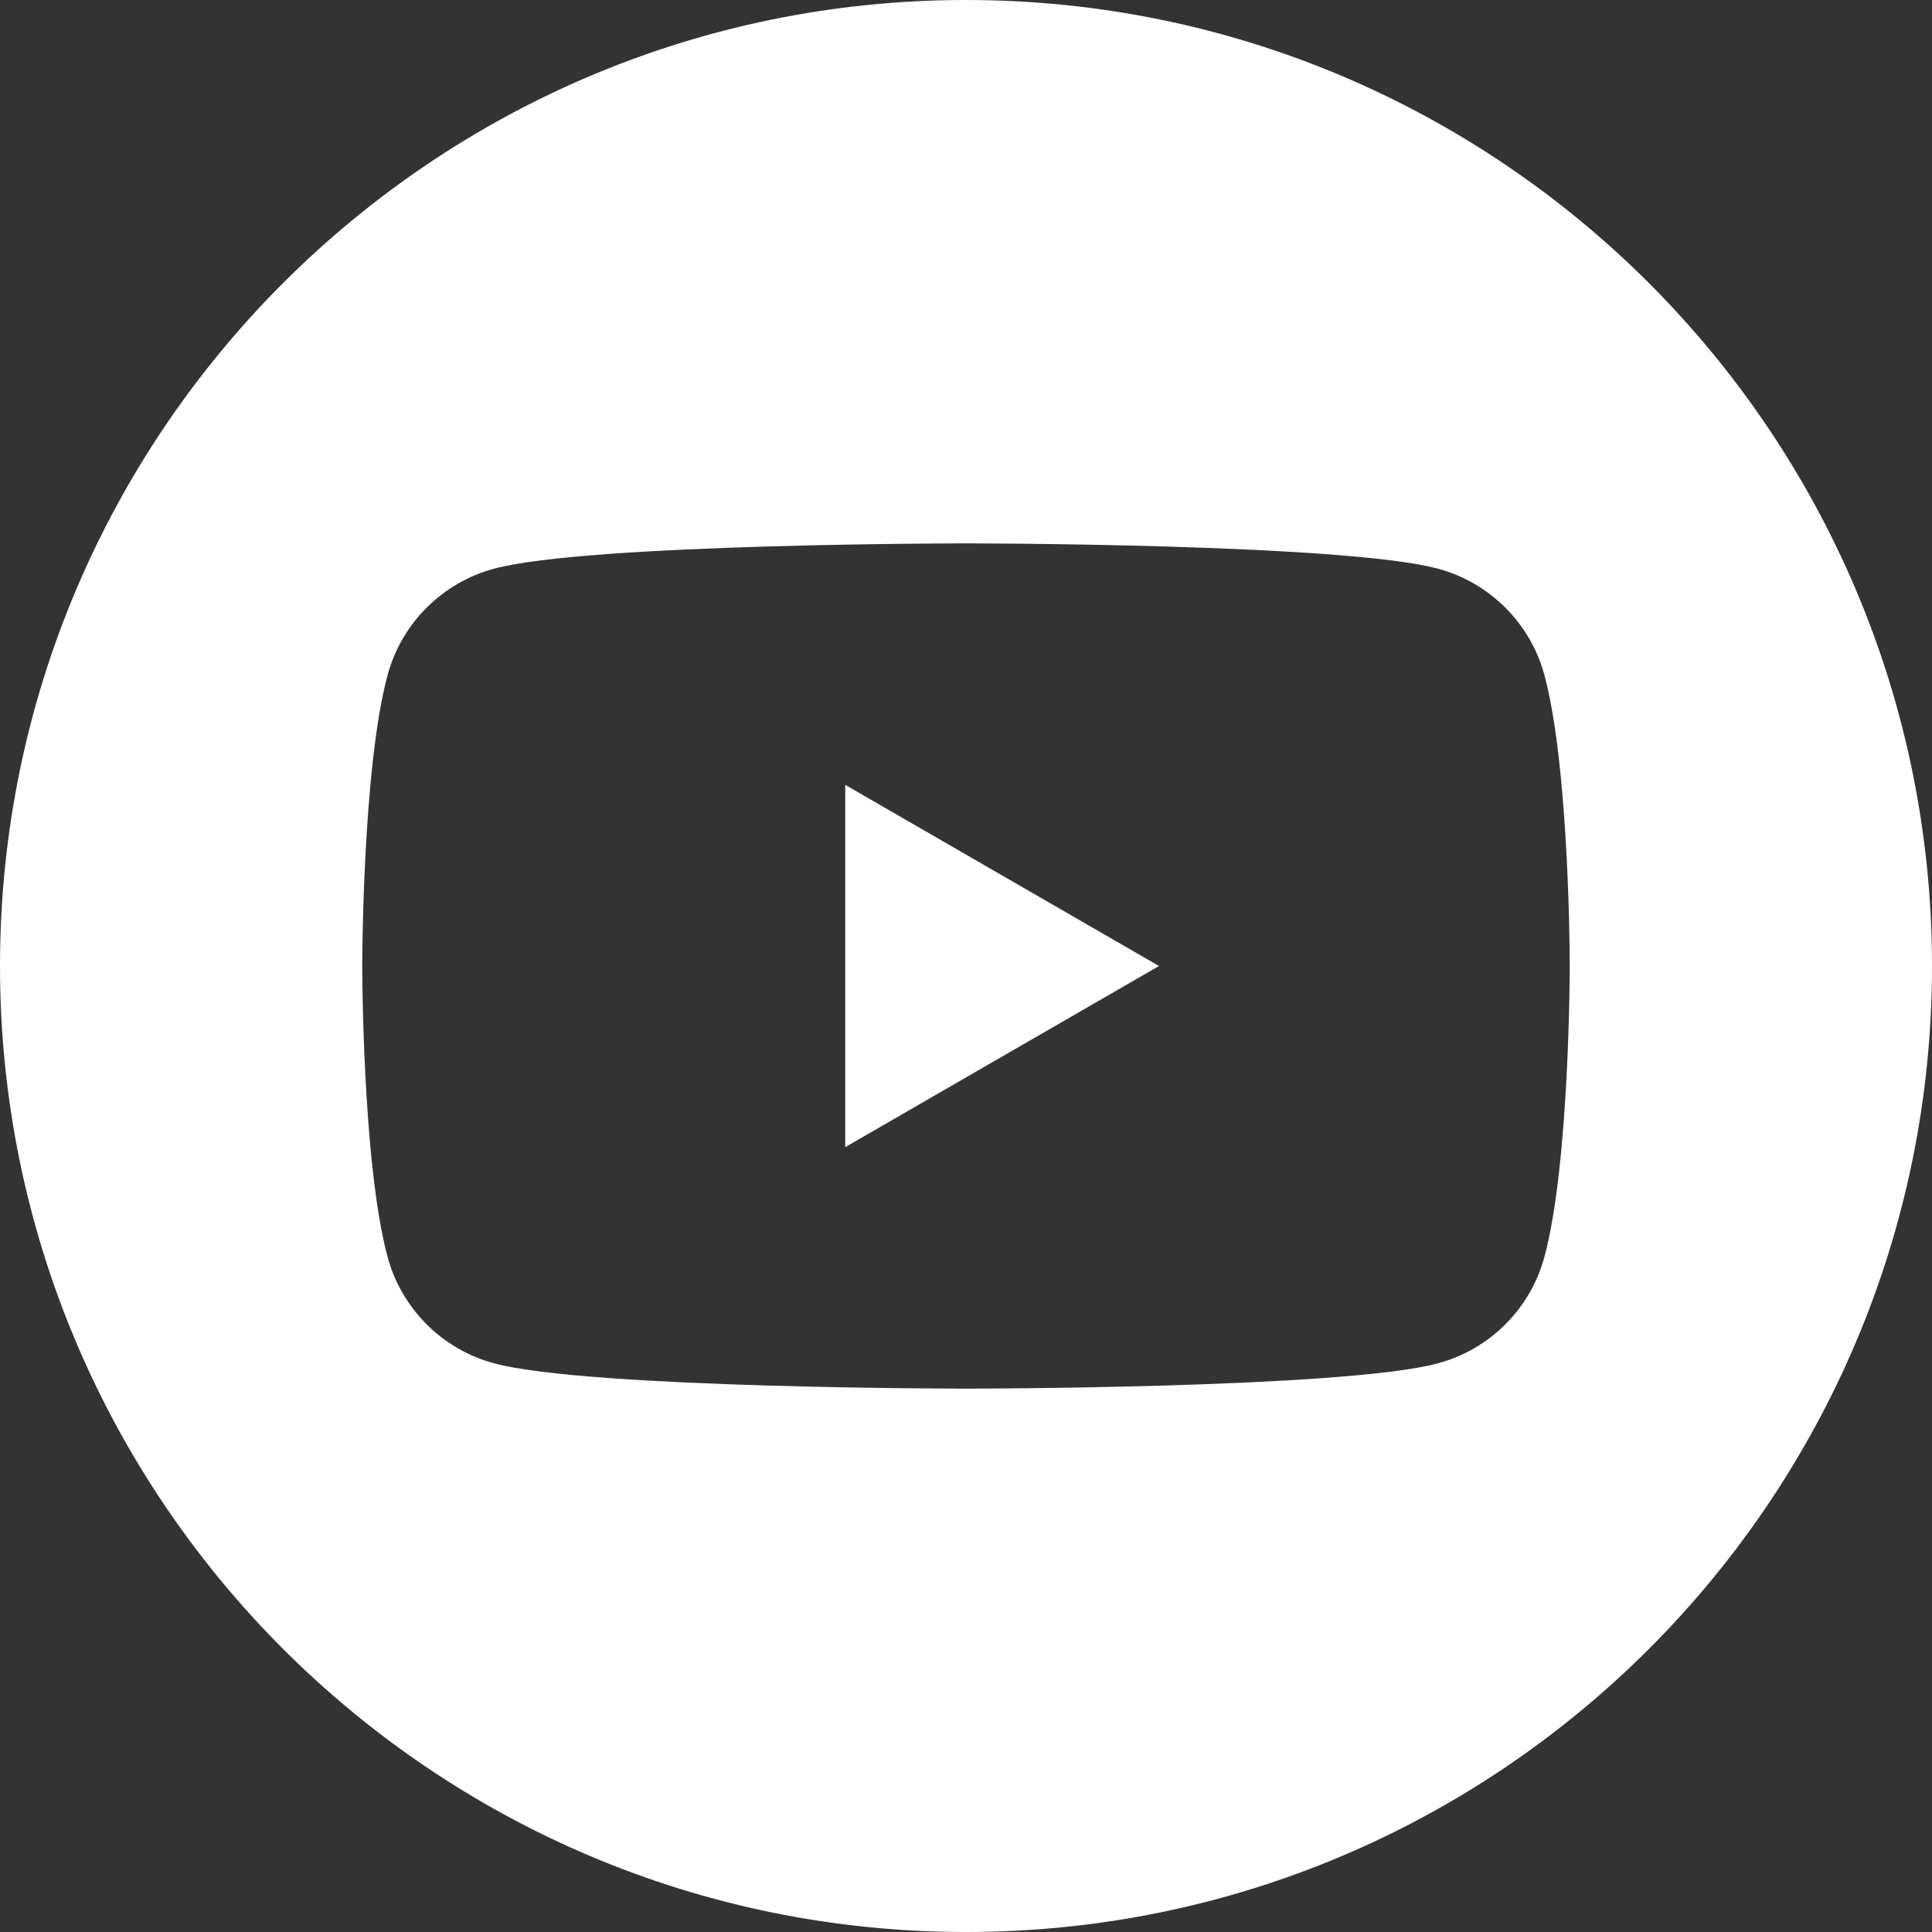<svg width="28" height="28" viewBox="0 0 28 28" fill="none" xmlns="http://www.w3.org/2000/svg">
<rect x="0" y="0" width="28" height="28" fill="#333333" stroke="none"/>
<path fill-rule="evenodd" clip-rule="evenodd" d="M14 0C21.727 0 28 6.273 28 14C28 21.727 21.727 28 14 28C6.273 28 0 21.727 0 14C0 6.273 6.273 0 14 0ZM22.384 9.788C22.183 9.035 21.59 8.442 20.837 8.241C19.472 7.875 14 7.875 14 7.875C14 7.875 8.528 7.875 7.163 8.241C6.41 8.442 5.817 9.035 5.616 9.788C5.25 11.153 5.25 14 5.25 14C5.25 14 5.25 16.848 5.616 18.212C5.817 18.965 6.41 19.558 7.163 19.759C8.528 20.125 14 20.125 14 20.125C14 20.125 19.472 20.125 20.837 19.759C21.59 19.558 22.183 18.965 22.384 18.212C22.75 16.848 22.75 14 22.75 14C22.75 14 22.75 11.153 22.384 9.788ZM12.25 16.625V11.375L16.797 14L12.25 16.625Z" fill="white"/>
</svg>
